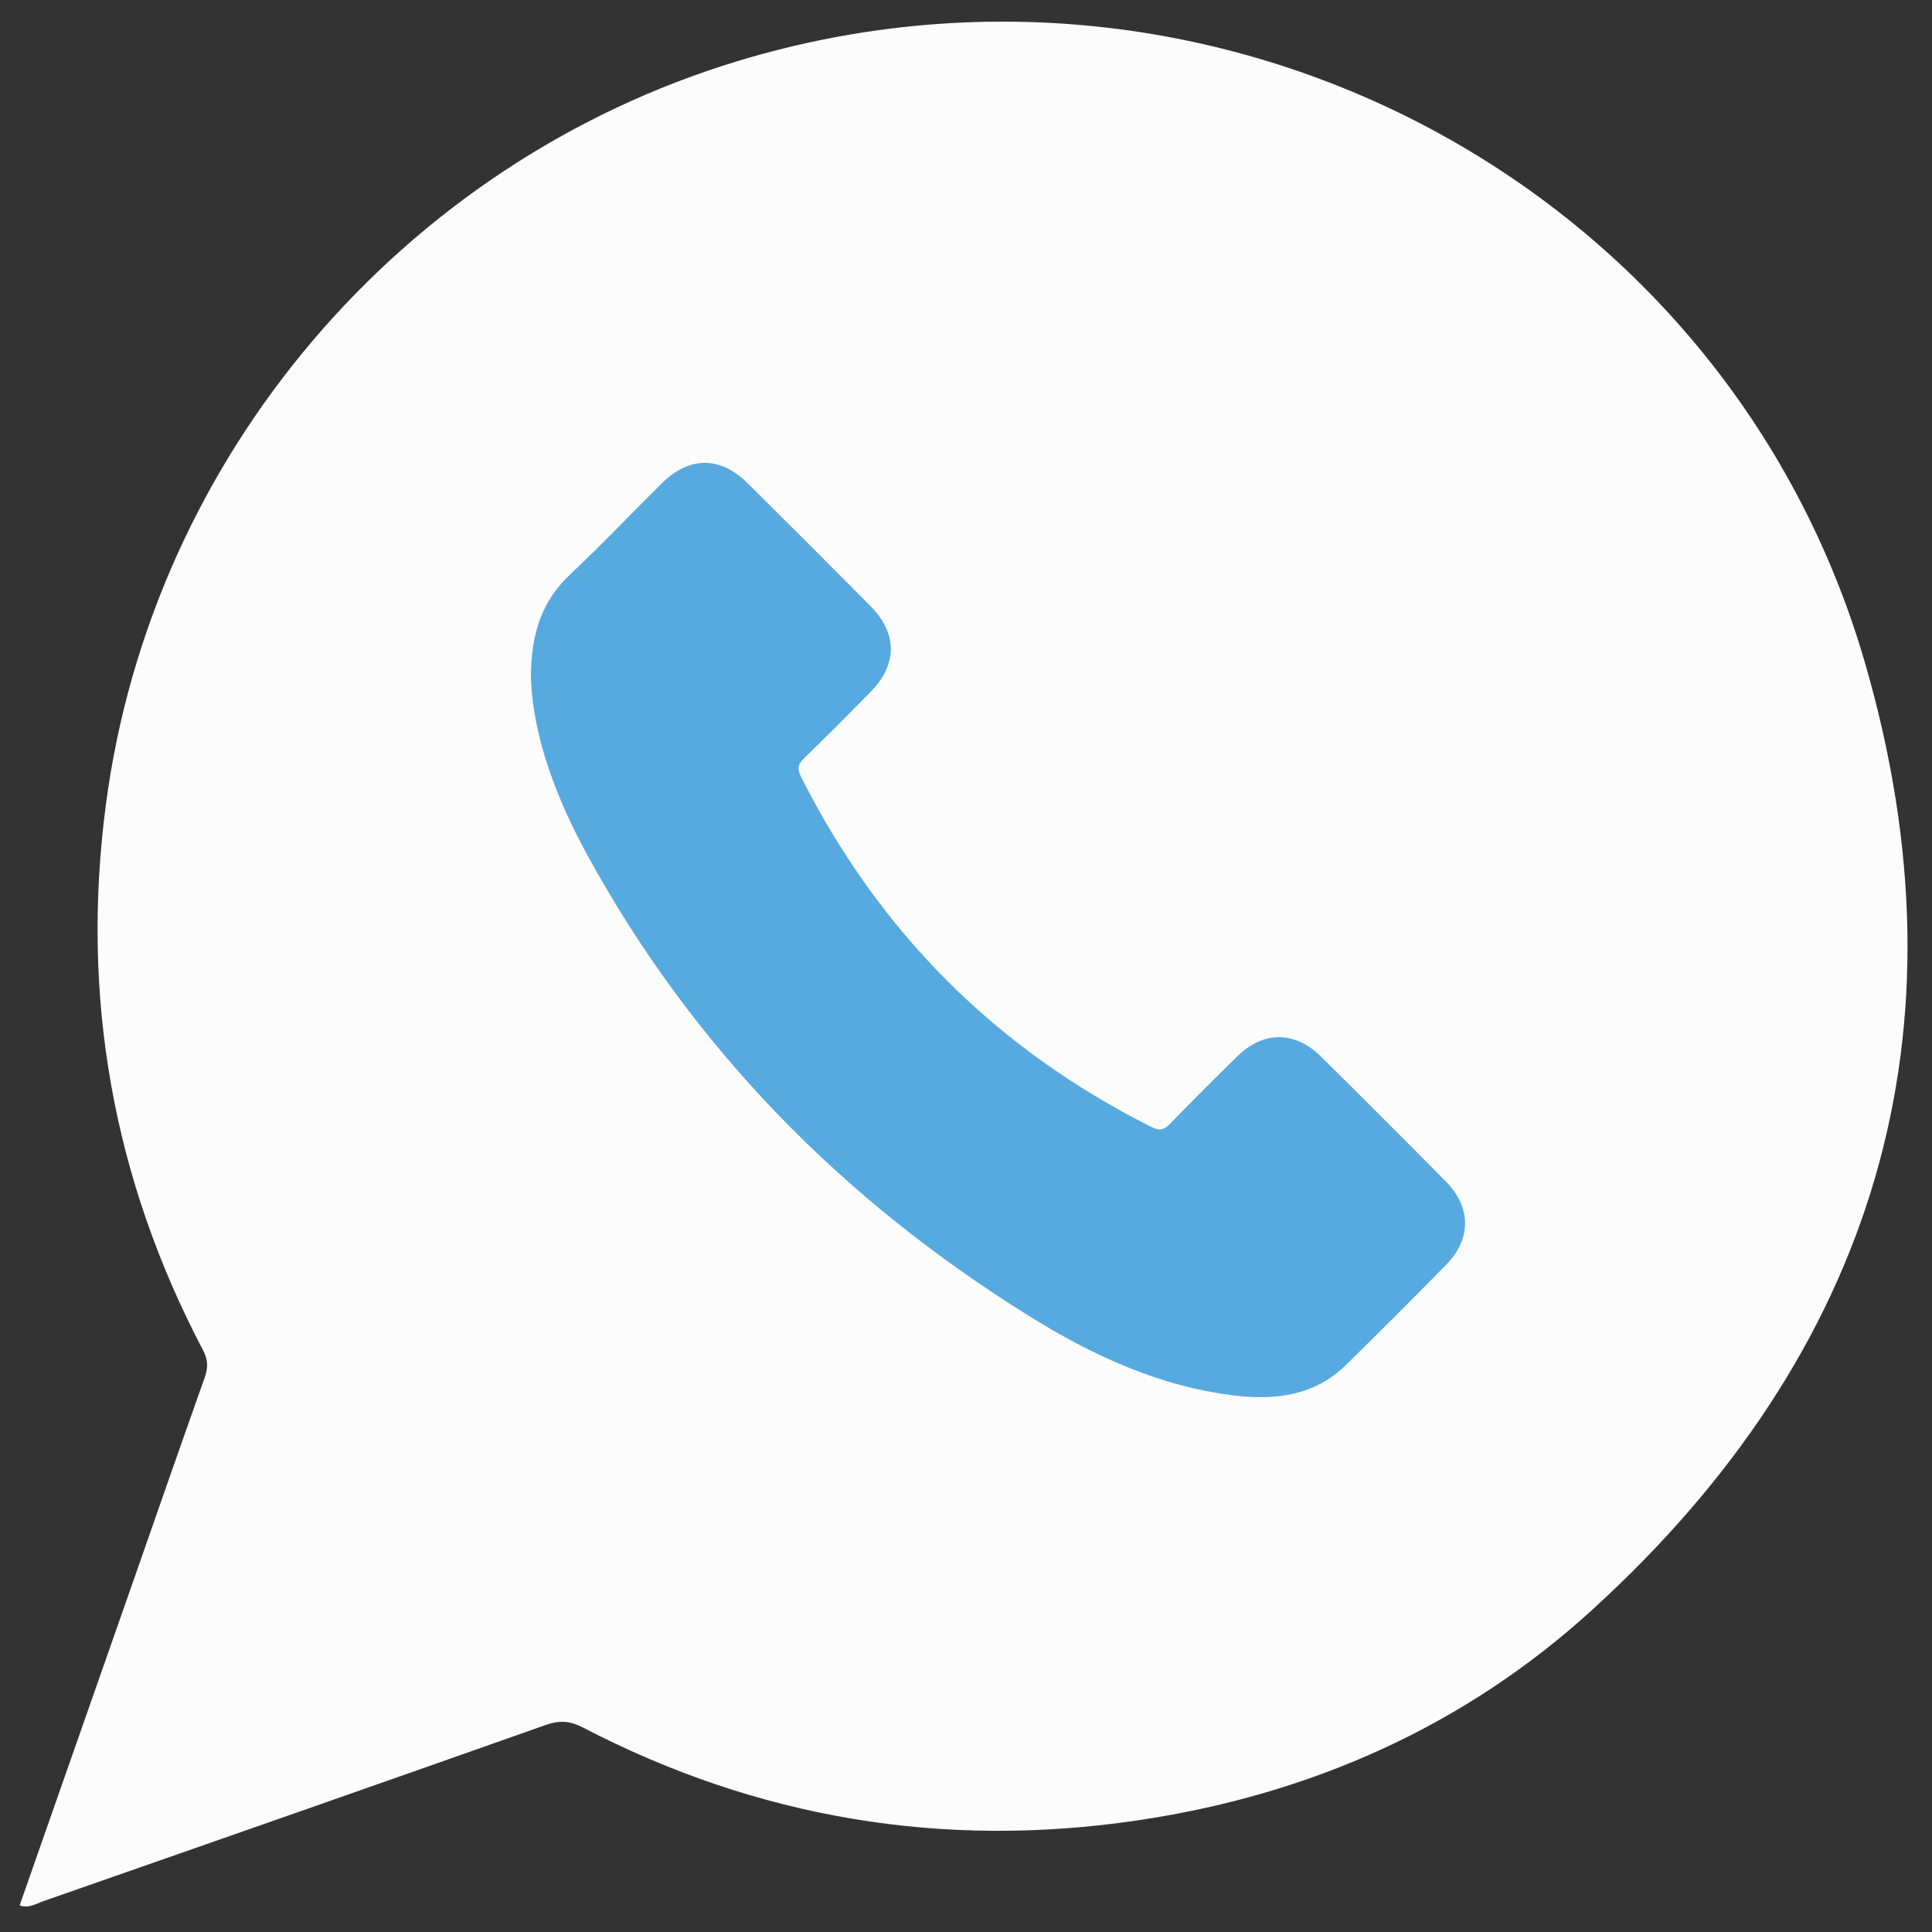<?xml version="1.0" encoding="utf-8"?>
<!-- Generator: Adobe Illustrator 16.0.2, SVG Export Plug-In . SVG Version: 6.00 Build 0)  -->
<!DOCTYPE svg PUBLIC "-//W3C//DTD SVG 1.1//EN" "http://www.w3.org/Graphics/SVG/1.1/DTD/svg11.dtd">
<svg version="1.1" id="Layer_1" xmlns="http://www.w3.org/2000/svg" xmlns:xlink="http://www.w3.org/1999/xlink" x="0px" y="0px"
	 width="524px" height="524px" viewBox="0 0 524 524" enable-background="new 0 0 524 524" xml:space="preserve">
<rect x="0" y="0" width="524" height="524" fill="#333333" stroke="none"/>
<g>
	<path fill-rule="evenodd" clip-rule="evenodd" fill="#FCFCFC" d="M5.328,516.768c9.913-28.285,19.746-56.329,29.569-84.377
		c6.862-19.592,13.669-39.203,20.618-58.764c0.951-2.679,0.938-4.778-0.45-7.421c-24.422-46.49-33.19-95.813-26.358-147.888
		c12.395-94.483,80.164-174.18,171.584-201.816c129.666-39.2,267.91,33.283,305.593,163.476
		c28.873,99.753,2.943,186.521-74.096,256.7c-34.818,31.718-76.639,50.13-123.17,57.037c-52.761,7.832-103.086-0.509-150.504-25.171
		c-3.583-1.864-6.444-1.985-10.165-0.67c-45.403,16.047-90.86,31.939-136.324,47.814C9.656,516.377,7.693,517.689,5.328,516.768z"/>
	<path fill-rule="evenodd" clip-rule="evenodd" fill="#57AADF" d="M143.996,184.361c-0.08-12.508,2.968-21.371,10.705-28.635
		c8.499-7.977,16.515-16.465,24.811-24.661c7.458-7.367,15.849-7.367,23.3,0.024c11.118,11.028,22.19,22.104,33.218,33.222
		c7.381,7.442,7.428,15.839,0.15,23.28c-5.94,6.073-11.937,12.095-18.042,18.002c-1.694,1.639-2,2.88-0.899,5.065
		c21.224,42.125,52.841,73.801,95.007,94.978c2.162,1.086,3.416,0.893,5.076-0.823c6.023-6.226,12.152-12.351,18.35-18.401
		c7.002-6.835,15.545-6.824,22.549,0.101c11.373,11.244,22.684,22.552,33.924,33.93c6.908,6.995,6.949,15.6,0.088,22.593
		c-8.984,9.156-18.055,18.229-27.215,27.208c-8.482,8.311-19.068,9.578-30.186,8.249c-20.416-2.441-38.646-10.929-55.799-21.606
		c-50.567-31.478-91.172-72.688-119.832-125.146C150.787,216.337,144.714,199.998,143.996,184.361z"/>
</g>
</svg>
